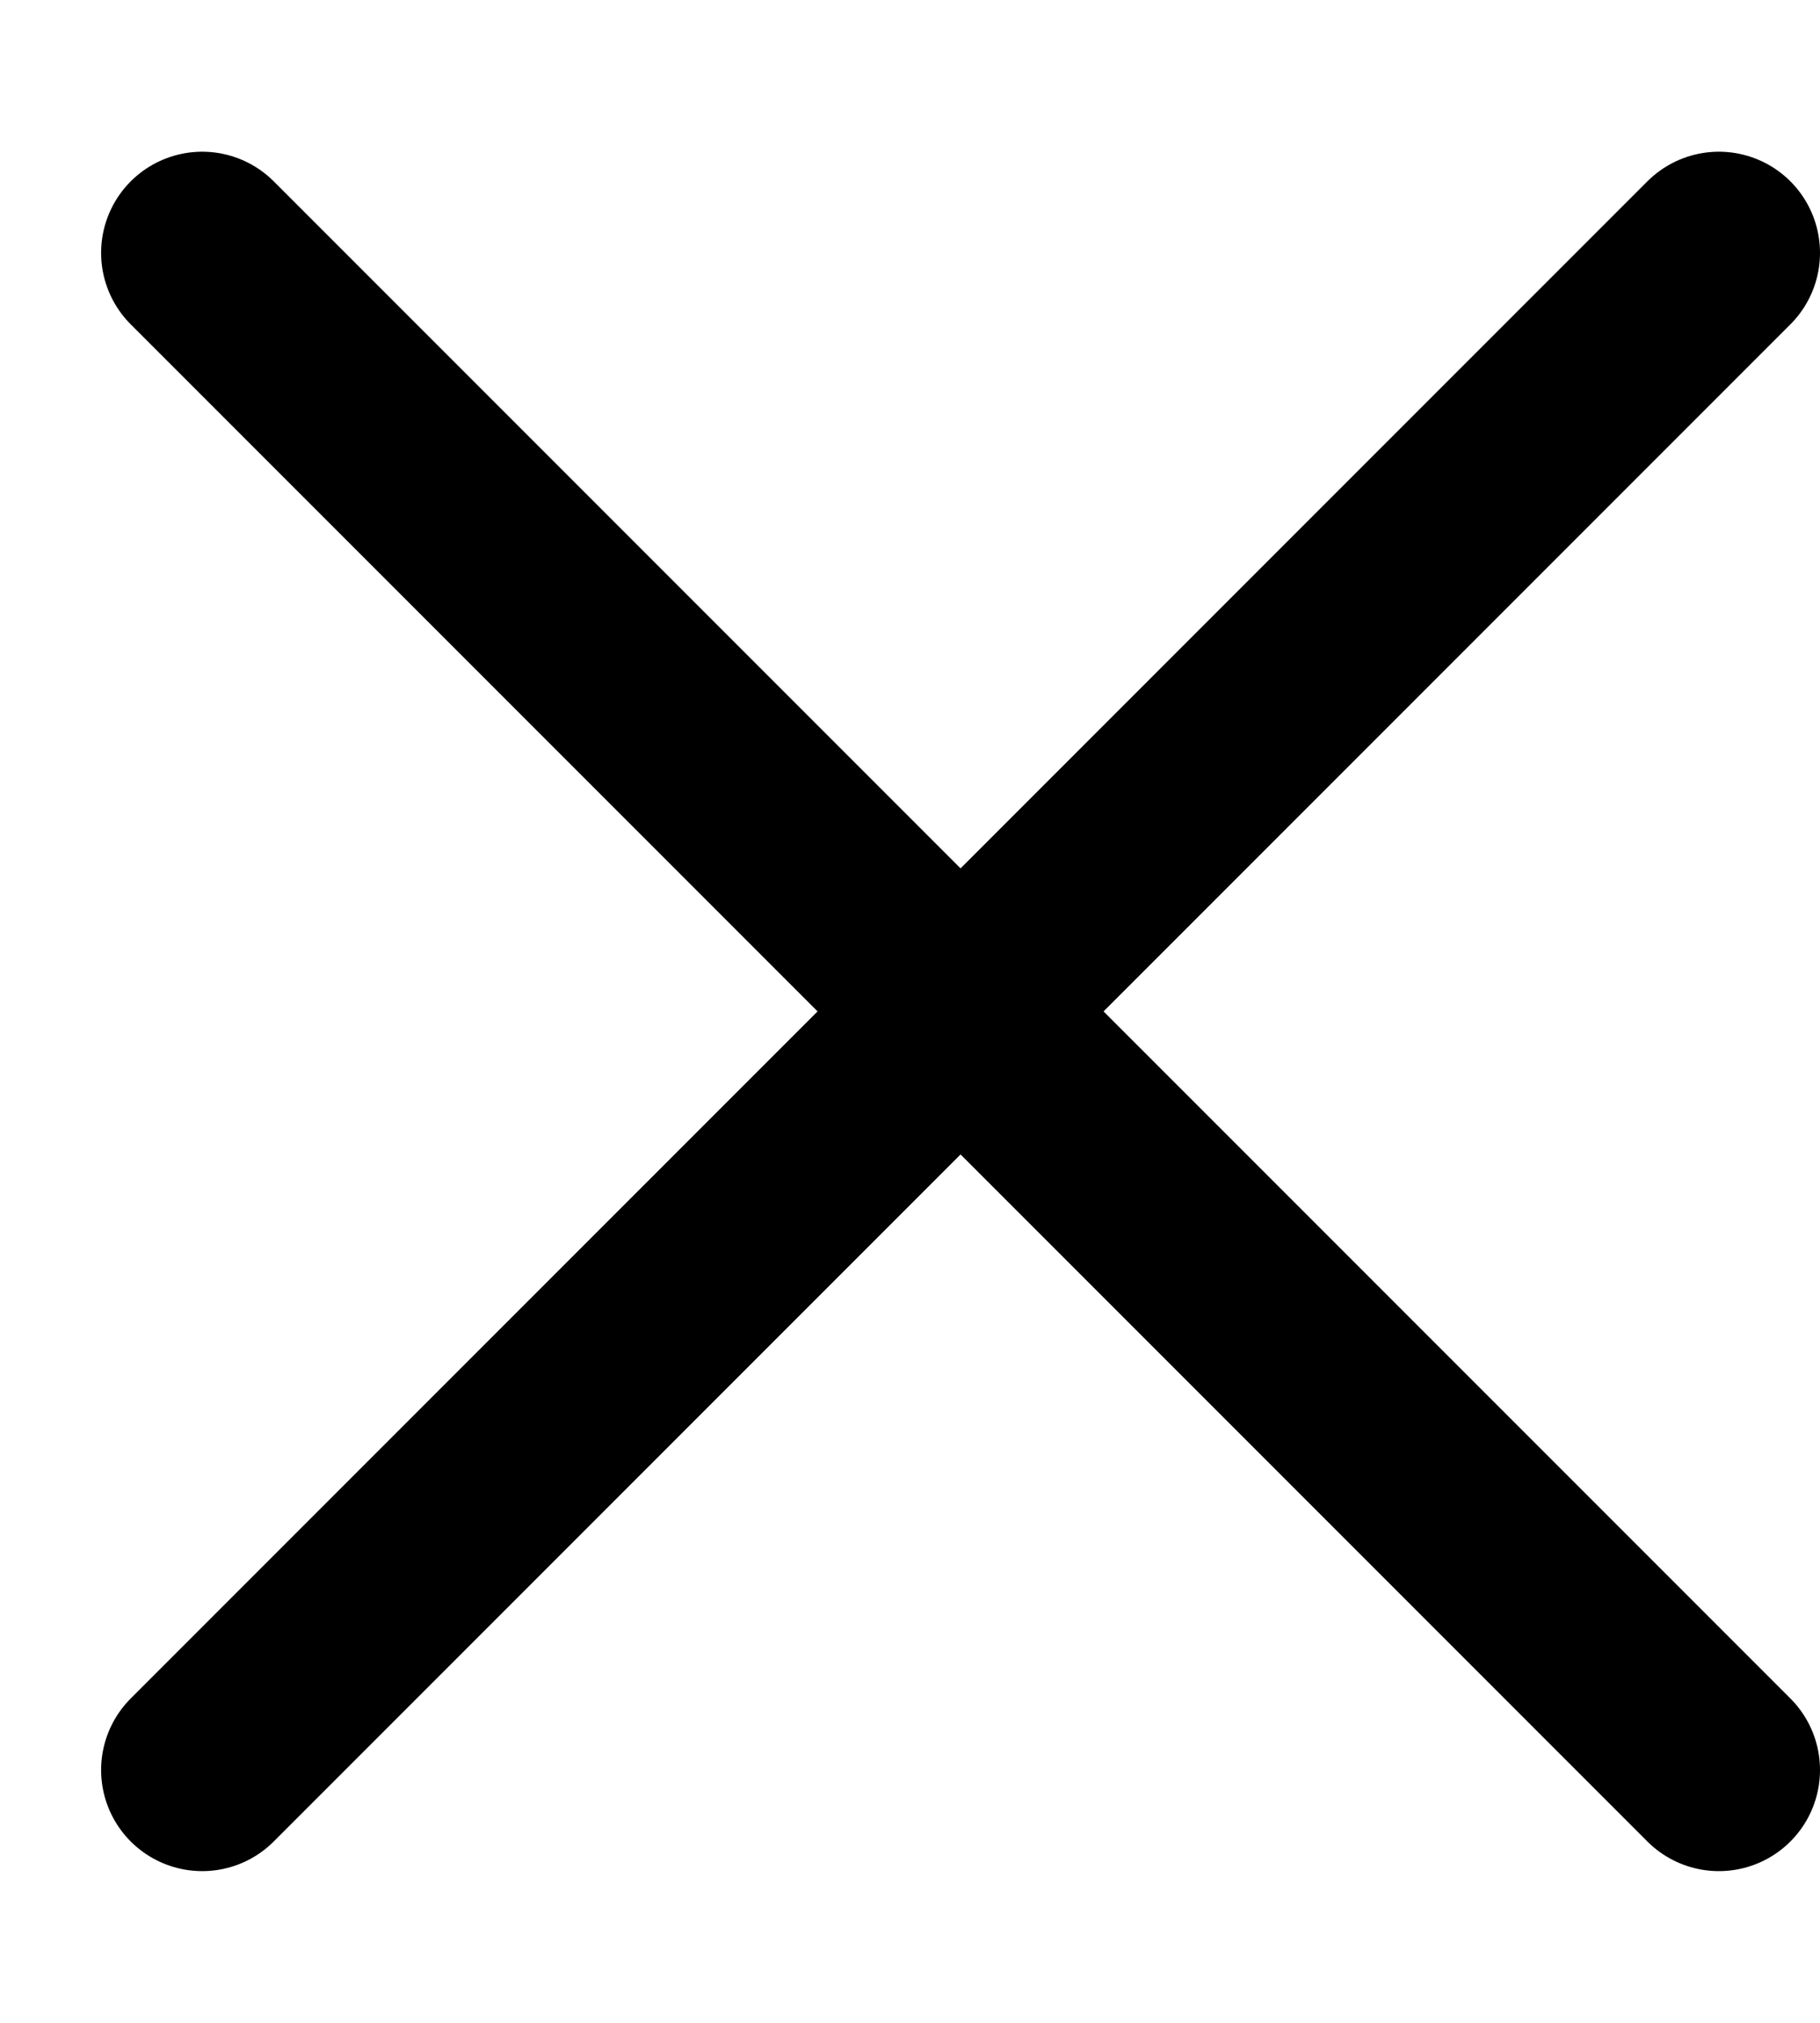 <svg width="9" height="10" viewBox="0 0 9 10" fill="none" xmlns="http://www.w3.org/2000/svg">
<path d="M1 1.25L4.75 5L8.5 8.75" stroke="black" stroke-miterlimit="10" stroke-linecap="round" stroke-linejoin="round"/>
<path d="M8.5 1.25L4.75 5L1 8.75" stroke="black" stroke-miterlimit="10" stroke-linecap="round" stroke-linejoin="round"/>
</svg>
